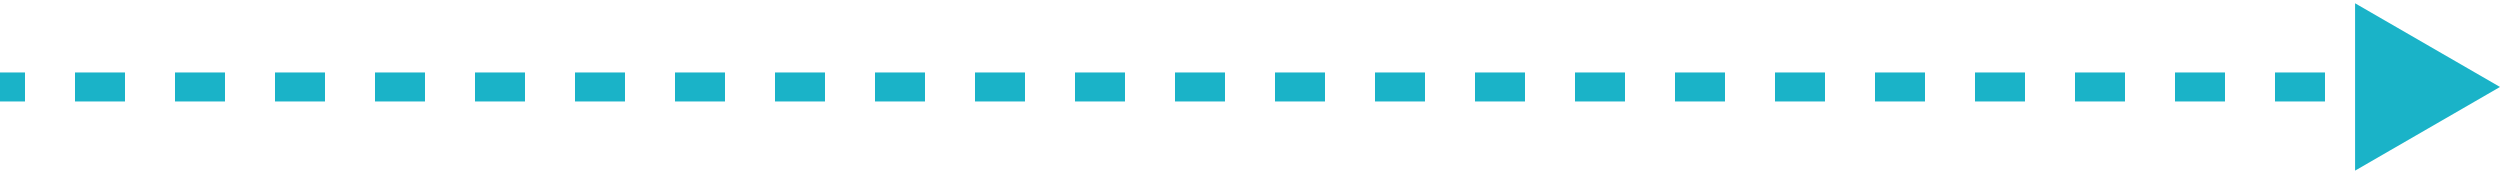 <?xml version="1.0" encoding="UTF-8"?> <svg xmlns="http://www.w3.org/2000/svg" width="345" height="24" viewBox="0 0 345 24" fill="none"> <path d="M345 12L325 0.453L325 23.547L345 12ZM-1.74846e-07 14L3.45 14L3.45 10L1.74846e-07 10L-1.74846e-07 14ZM10.35 14L17.25 14L17.25 10L10.35 10L10.35 14ZM24.15 14L31.05 14L31.05 10L24.15 10L24.15 14ZM37.95 14L44.85 14L44.85 10L37.95 10L37.95 14ZM51.75 14L58.65 14L58.65 10L51.75 10L51.75 14ZM65.55 14L72.45 14L72.45 10L65.55 10L65.55 14ZM79.35 14L86.25 14L86.25 10L79.35 10L79.35 14ZM93.15 14L100.05 14L100.05 10L93.15 10L93.15 14ZM106.95 14L113.85 14L113.85 10L106.95 10L106.95 14ZM120.75 14L127.65 14L127.65 10L120.75 10L120.75 14ZM134.55 14L141.45 14L141.45 10L134.55 10L134.55 14ZM148.35 14L155.25 14L155.25 10L148.35 10L148.35 14ZM162.15 14L169.05 14L169.05 10L162.15 10L162.15 14ZM175.95 14L182.85 14L182.85 10L175.95 10L175.95 14ZM189.75 14L196.65 14L196.65 10L189.75 10L189.75 14ZM203.55 14L210.45 14L210.45 10L203.55 10L203.55 14ZM217.35 14L224.25 14L224.25 10L217.35 10L217.35 14ZM231.15 14L238.05 14L238.05 10L231.15 10L231.15 14ZM244.95 14L251.85 14L251.85 10L244.95 10L244.95 14ZM258.75 14L265.65 14L265.65 10L258.75 10L258.75 14ZM272.55 14L279.45 14L279.45 10L272.55 10L272.55 14ZM286.35 14L293.25 14L293.25 10L286.35 10L286.35 14ZM300.15 14L307.05 14L307.05 10L300.15 10L300.15 14ZM313.95 14L320.85 14L320.85 10L313.95 10L313.95 14ZM327.75 14L334.65 14L334.65 10L327.75 10L327.75 14Z" fill="#1AB3C8"></path> </svg> 